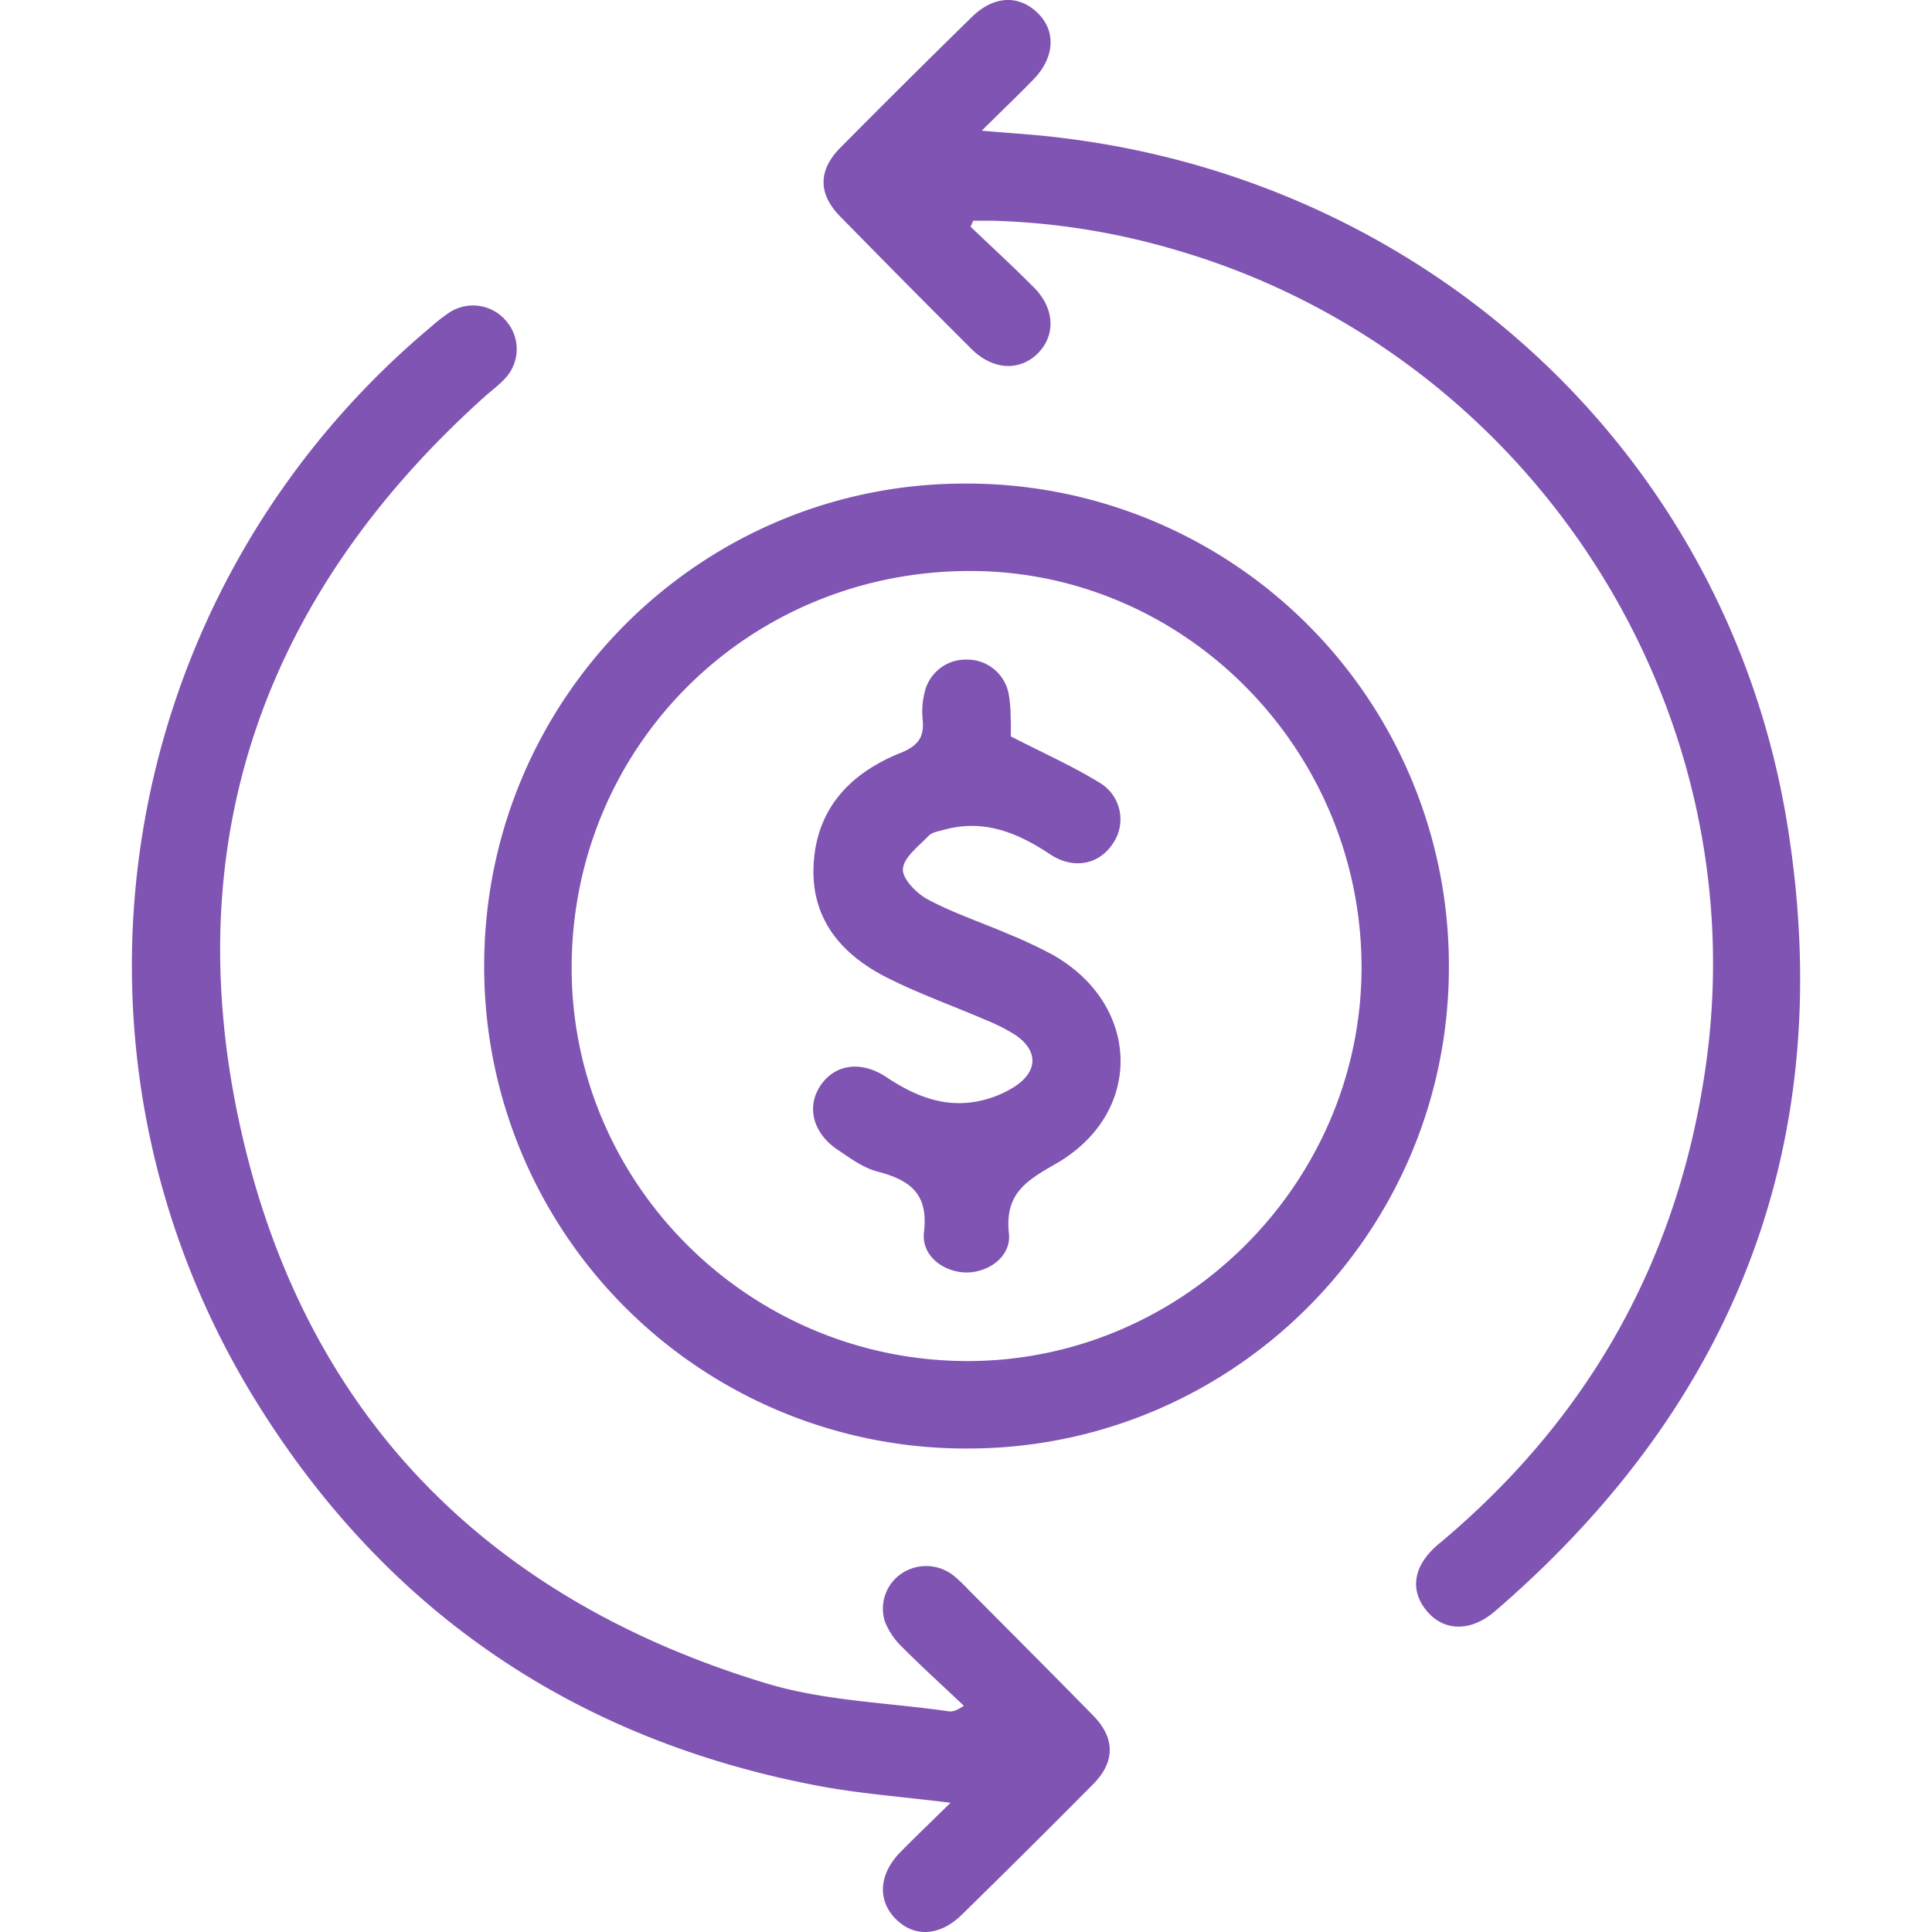 <svg id="Layer_1" data-name="Layer 1" xmlns="http://www.w3.org/2000/svg" viewBox="0 0 405.49 469.61" width="43" height="43" fill="#8054b3"><path d="M-879.64,539.91c0-64.95,52.56-117.47,117.26-117.24a117.14,117.14,0,0,1,117.23,117.8C-645.3,605-697.91,657.4-762.42,657.22A117.07,117.07,0,0,1-879.64,539.91Zm21.26.31c-.11,52.47,42.91,95.47,95.77,95.74,52.5.26,96-42.87,96.23-95.32.18-52.92-42.56-96.53-94.79-96.72C-815.23,443.73-858.27,486.37-858.38,540.22Z" transform="translate(965.27 -305.13)"/><path d="M-761.41,360.24c5.18,4.95,10.47,9.79,15.5,14.88s5.17,11.69.74,16-10.87,3.94-16-1.14q-16.11-16.07-32-32.3c-5.34-5.46-5.3-11.21.11-16.65q15.85-16,31.91-31.72c5.29-5.21,11.37-5.53,16-1.07s4.16,11-1.09,16.32c-3.83,3.91-7.77,7.7-12.46,12.33,7.36.66,13.72,1,20,1.83,90,11.14,161.53,78,175.84,167,12.31,76.47-12.33,140.43-71.09,191.06-6,5.15-12.59,4.89-16.73-.26s-2.95-11.08,3.05-16.09c36.67-30.57,58.45-69.56,65-116.76,12.23-87.8-43.16-172.69-128.62-197.7A174,174,0,0,0-756,358.78c-1.59,0-3.18,0-4.77,0Z" transform="translate(965.27 -305.13)"/><path d="M-766.28,743.33c-11.44-1.44-22.09-2.19-32.5-4.18-58.58-11.2-104.19-42-135.77-92.54C-988.07,561-970.09,449.78-892.84,384.8a46,46,0,0,1,4.71-3.69,10.51,10.51,0,0,1,14,2.24,10.4,10.4,0,0,1-.39,13.73c-1.56,1.71-3.48,3.09-5.21,4.65-53.43,48.11-74.73,107.92-59.06,177.94,15.49,69.22,59.84,114.12,127.75,134.64,14.14,4.28,29.47,4.65,44.26,6.78.92.14,1.89-.08,3.73-1.34-5-4.74-10.12-9.39-15-14.27a17.8,17.8,0,0,1-4.15-6.09,10.3,10.3,0,0,1,4.13-11.86,10.73,10.73,0,0,1,12.58.62,41.84,41.84,0,0,1,3.61,3.44c10.1,10.17,20.24,20.31,30.27,30.54,5.36,5.47,5.37,11.25,0,16.67q-15.86,16-31.91,31.72c-5.46,5.37-11.8,5.59-16.32.81-4.26-4.52-3.78-10.75,1.36-16C-774.69,751.48-770.73,747.7-766.28,743.33Z" transform="translate(965.27 -305.13)"/><path d="M-751.64,484.12c8,4.11,15,7.22,21.45,11.18a10.35,10.35,0,0,1,3.41,14.81c-3.38,5.2-9.62,6.45-15.33,2.66-7.91-5.27-16.15-8.63-25.82-5.93-1.28.36-2.85.58-3.67,1.44-2.41,2.53-6.07,5.25-6.26,8.09-.16,2.39,3.38,6,6.12,7.42,6.14,3.27,12.82,5.5,19.23,8.25a117.33,117.33,0,0,1,10.84,5.05c21.72,12.1,22.52,38.61.93,50.95-7.32,4.18-12.39,7.36-11.35,16.91.6,5.52-4.82,9.43-10.21,9.48-5.6,0-11.12-4-10.44-9.8,1.13-9.44-3.48-12.68-11.33-14.74-3.43-.89-6.56-3.21-9.58-5.24-6-4-7.68-10.28-4.39-15.43,3.46-5.4,9.94-6.42,16.15-2.28,6.57,4.38,13.58,7.35,21.57,6a25.73,25.73,0,0,0,10-3.94c5.47-3.79,5.16-8.78-.39-12.42a46.44,46.44,0,0,0-7.12-3.57c-7.94-3.42-16.12-6.33-23.82-10.21-11.54-5.82-19-14.84-17.84-28.57,1.09-13.26,9.41-21.4,21.05-26.09,4.42-1.78,5.84-3.93,5.36-8.32a19.07,19.07,0,0,1,.51-6.42,10.21,10.21,0,0,1,10.2-7.94,10.24,10.24,0,0,1,10.15,8,31.71,31.71,0,0,1,.54,5.94C-751.57,481.36-751.64,483.33-751.64,484.12Z" transform="translate(965.27 -305.13)"/></svg>